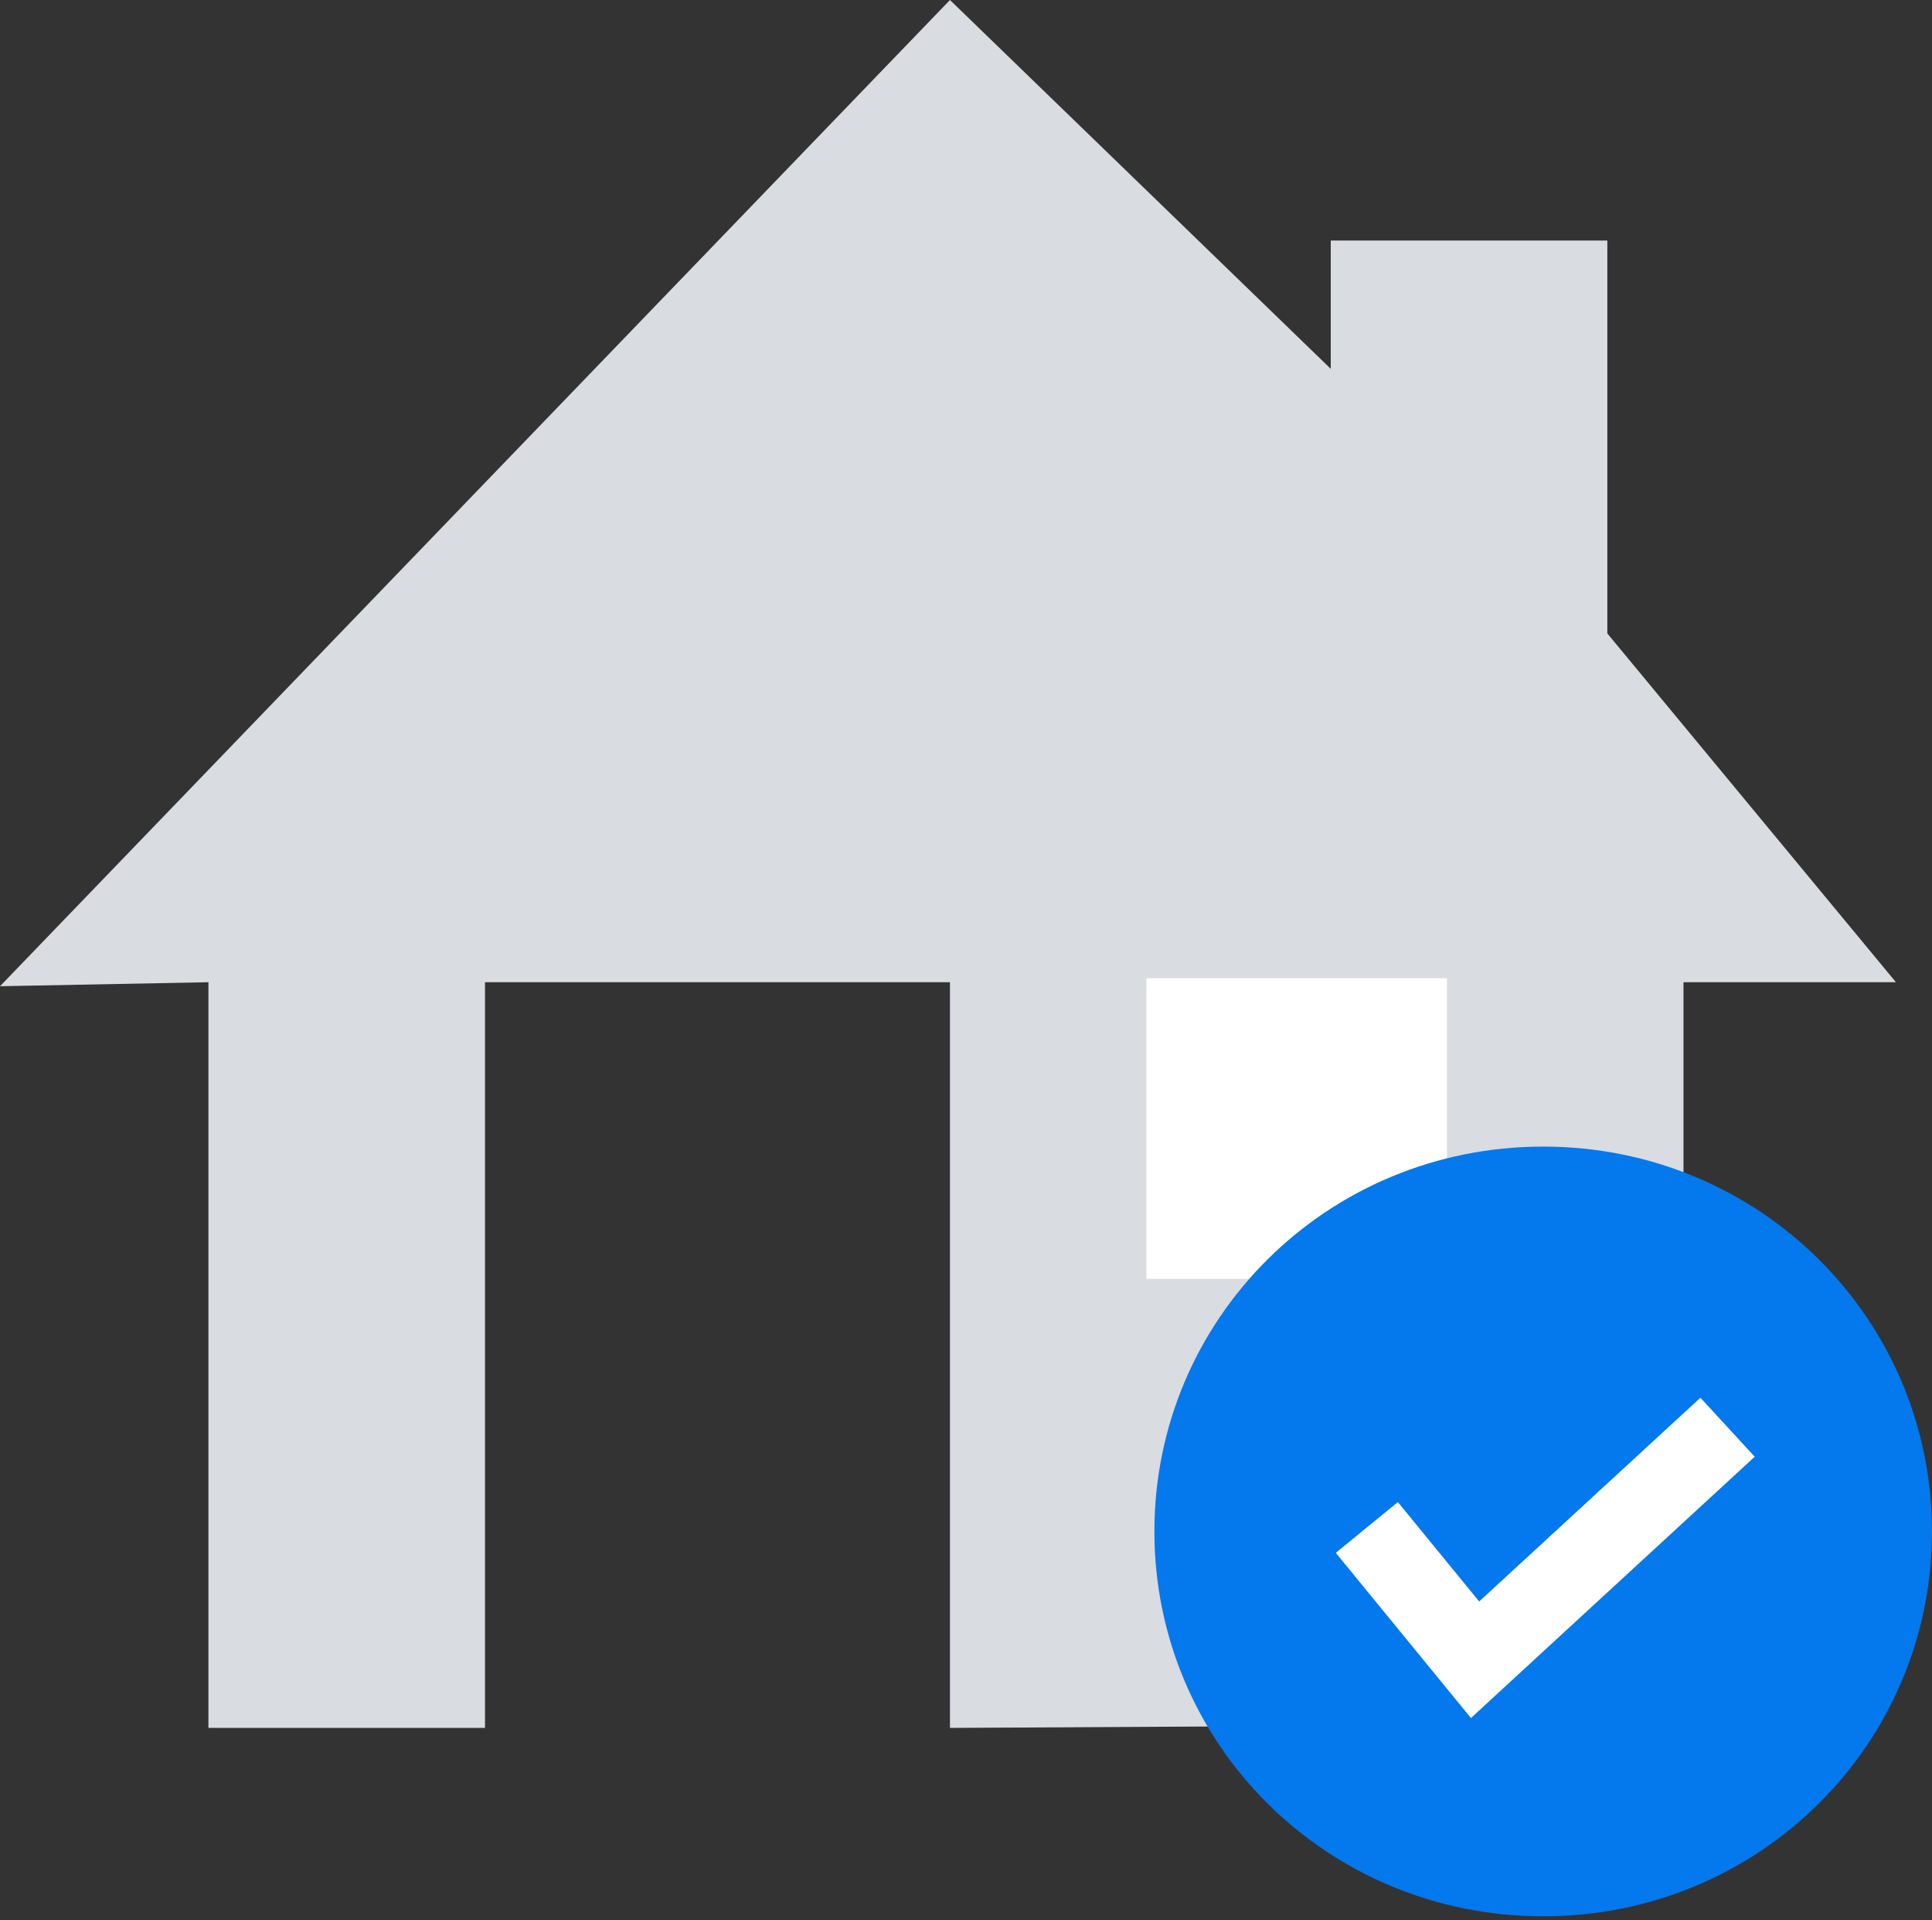 <svg enable-background="new 0 0 48.2 47.9" viewBox="0 0 48.2 47.9" xmlns="http://www.w3.org/2000/svg"><rect x="0" y="0" width="48.2" height="47.9" fill="#333333" stroke="none"/><g clip-rule="evenodd" fill-rule="evenodd"><path d="m5.2 43.1v-18.6l-5.2.1 23.7-24.6 9.5 9.2v-3.2h6.9v9.8l7.2 8.7h-5.3v18.5l-18.3.1v-18.6h-11.6v18.6z" fill="#d9dce1"/><path d="m28.6 24.4h7.5v7.5h-7.5z" fill="#fff"/><path d="m38.5 28.6c5.4 0 9.7 4.3 9.7 9.6s-4.3 9.6-9.7 9.6-9.7-4.3-9.7-9.6 4.3-9.6 9.7-9.6z" fill="#0478ed"/></g><path d="m34.1 38.1 2.7 3.3 6.3-5.8" fill="none" stroke="#fff" stroke-miterlimit="10" stroke-width="2"/></svg>